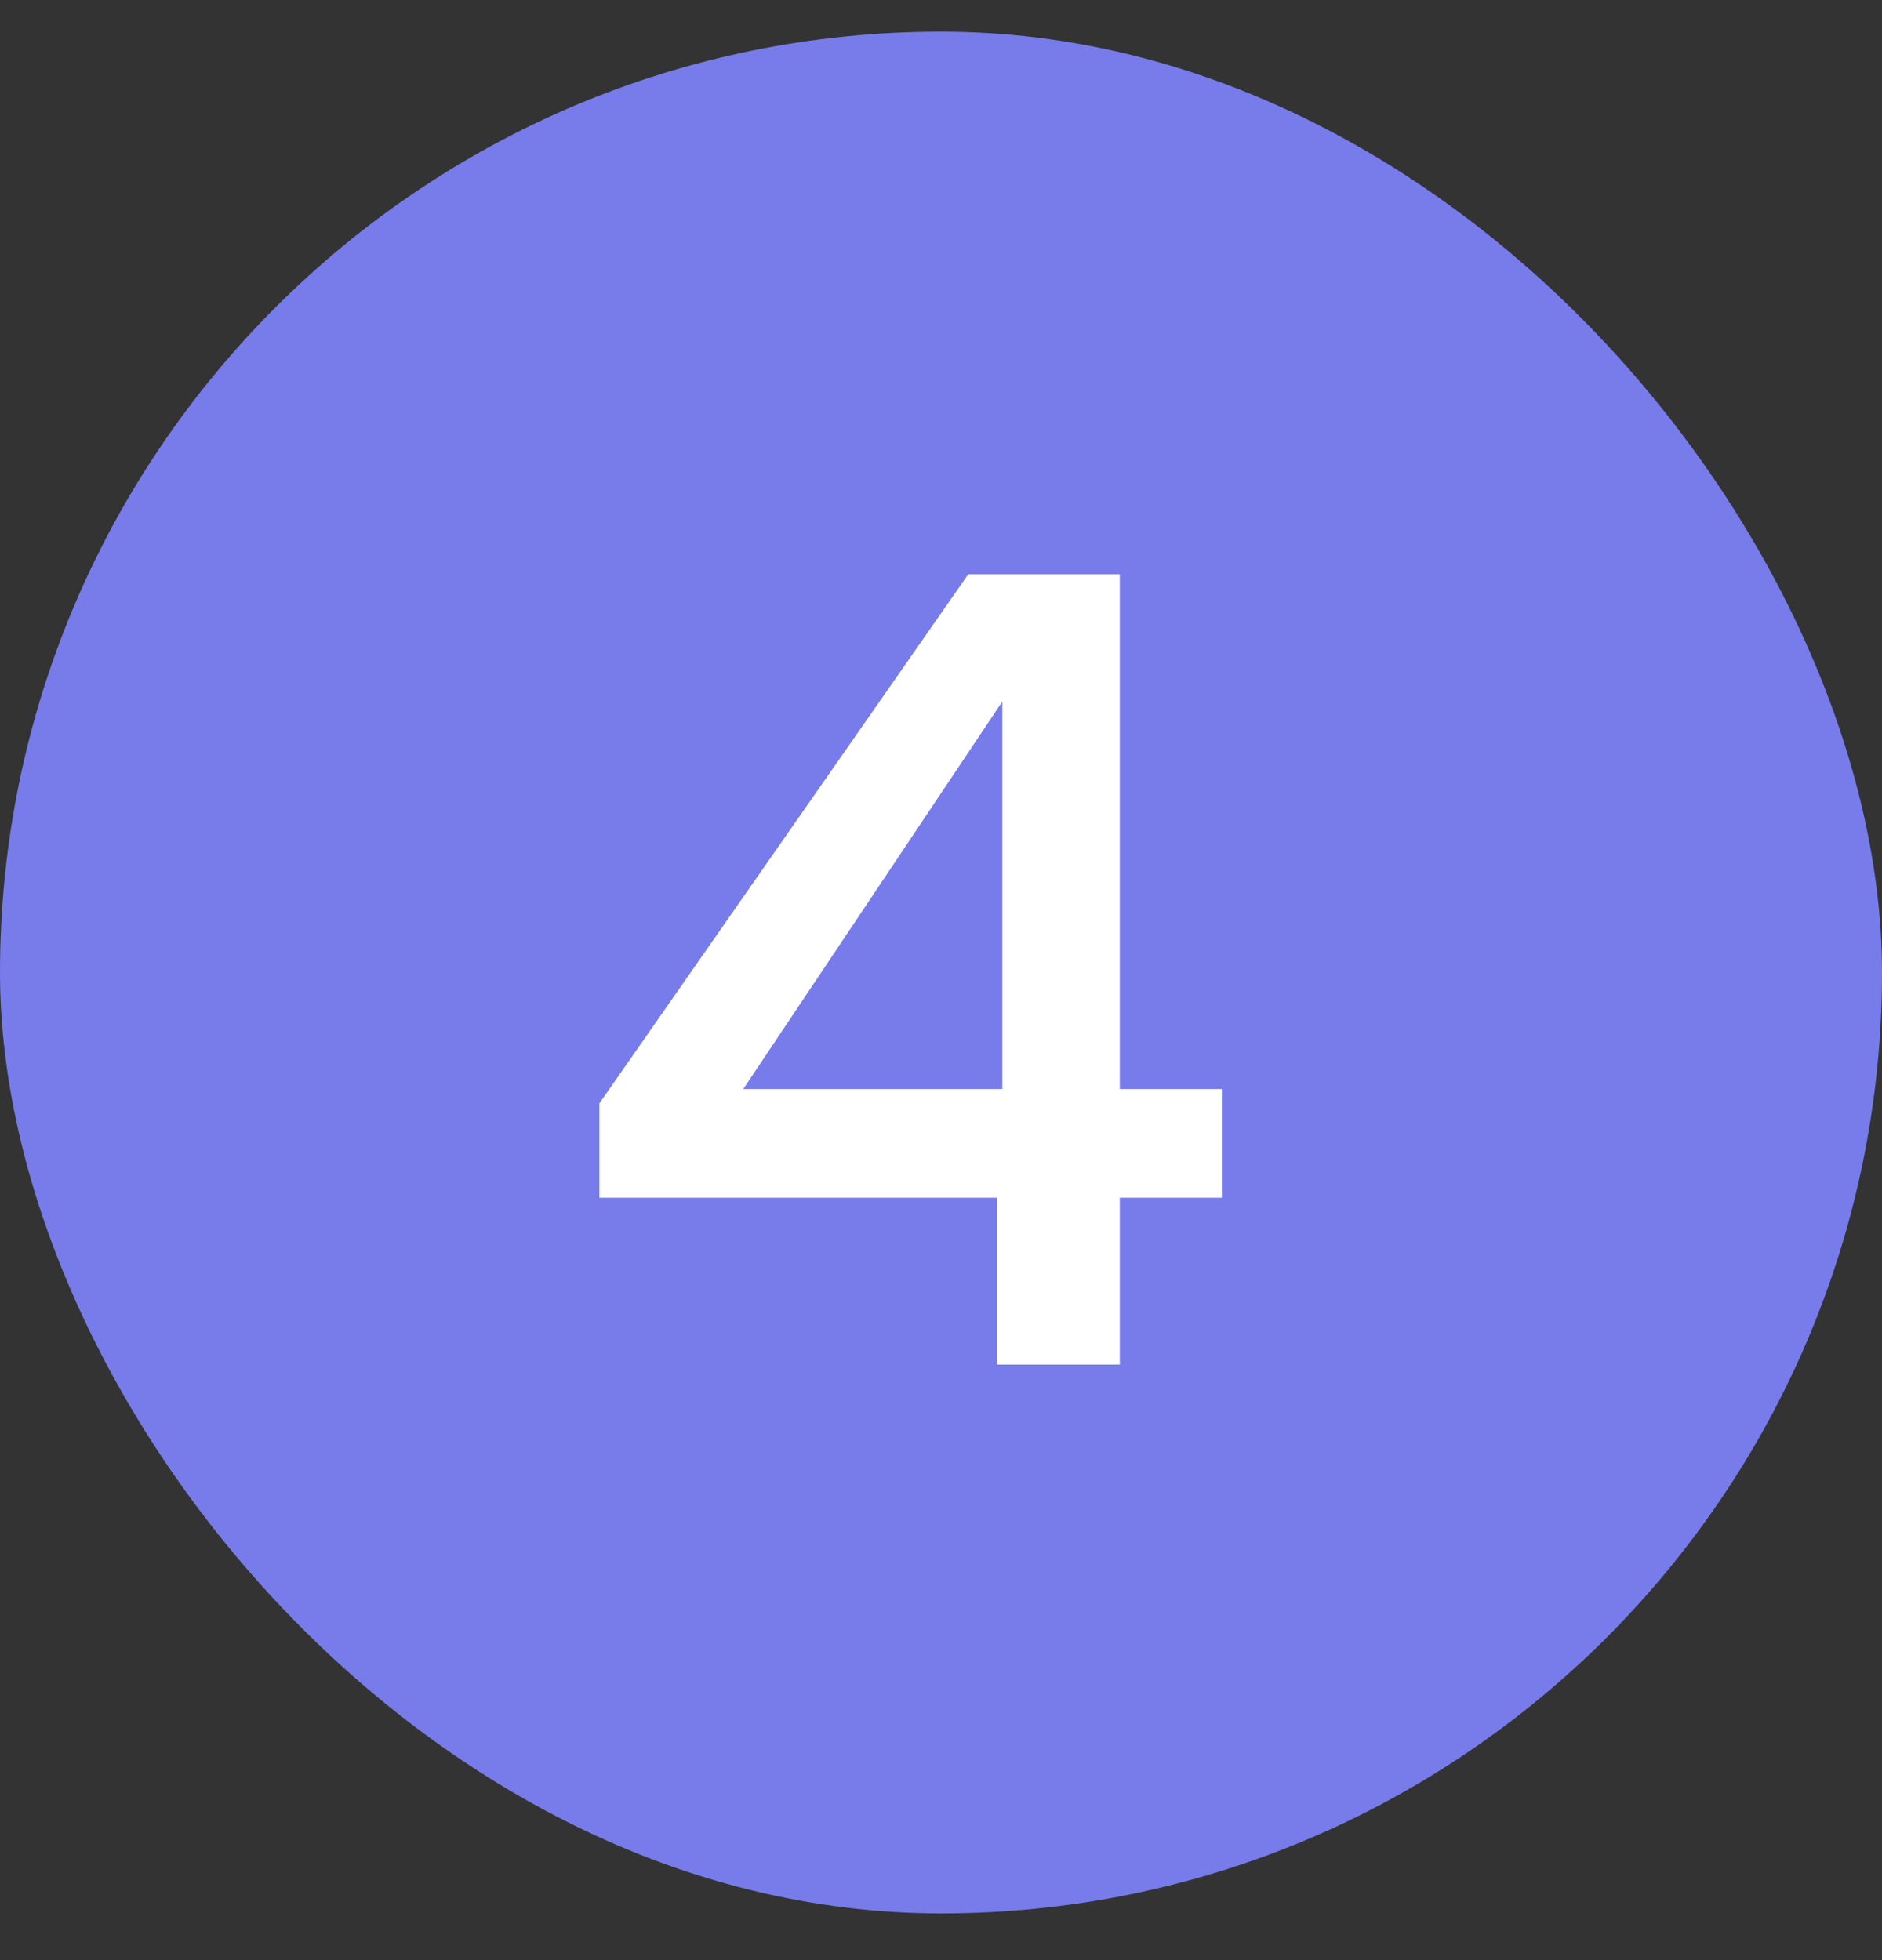 <svg width="24" height="25" viewBox="0 0 24 25" fill="none" xmlns="http://www.w3.org/2000/svg">
<rect x="0" y="0" width="24" height="25" fill="#333333" stroke="none"/>
<rect y="0.404" width="24" height="24" rx="12" fill="#777CEA"/>
<path d="M7.644 15.276V14.072L12.348 7.324H14.28V13.89H15.582V15.276H14.28V17.404H12.712V15.276H7.644ZM12.782 8.948L9.478 13.89H12.782V8.948Z" fill="white"/>
</svg>
